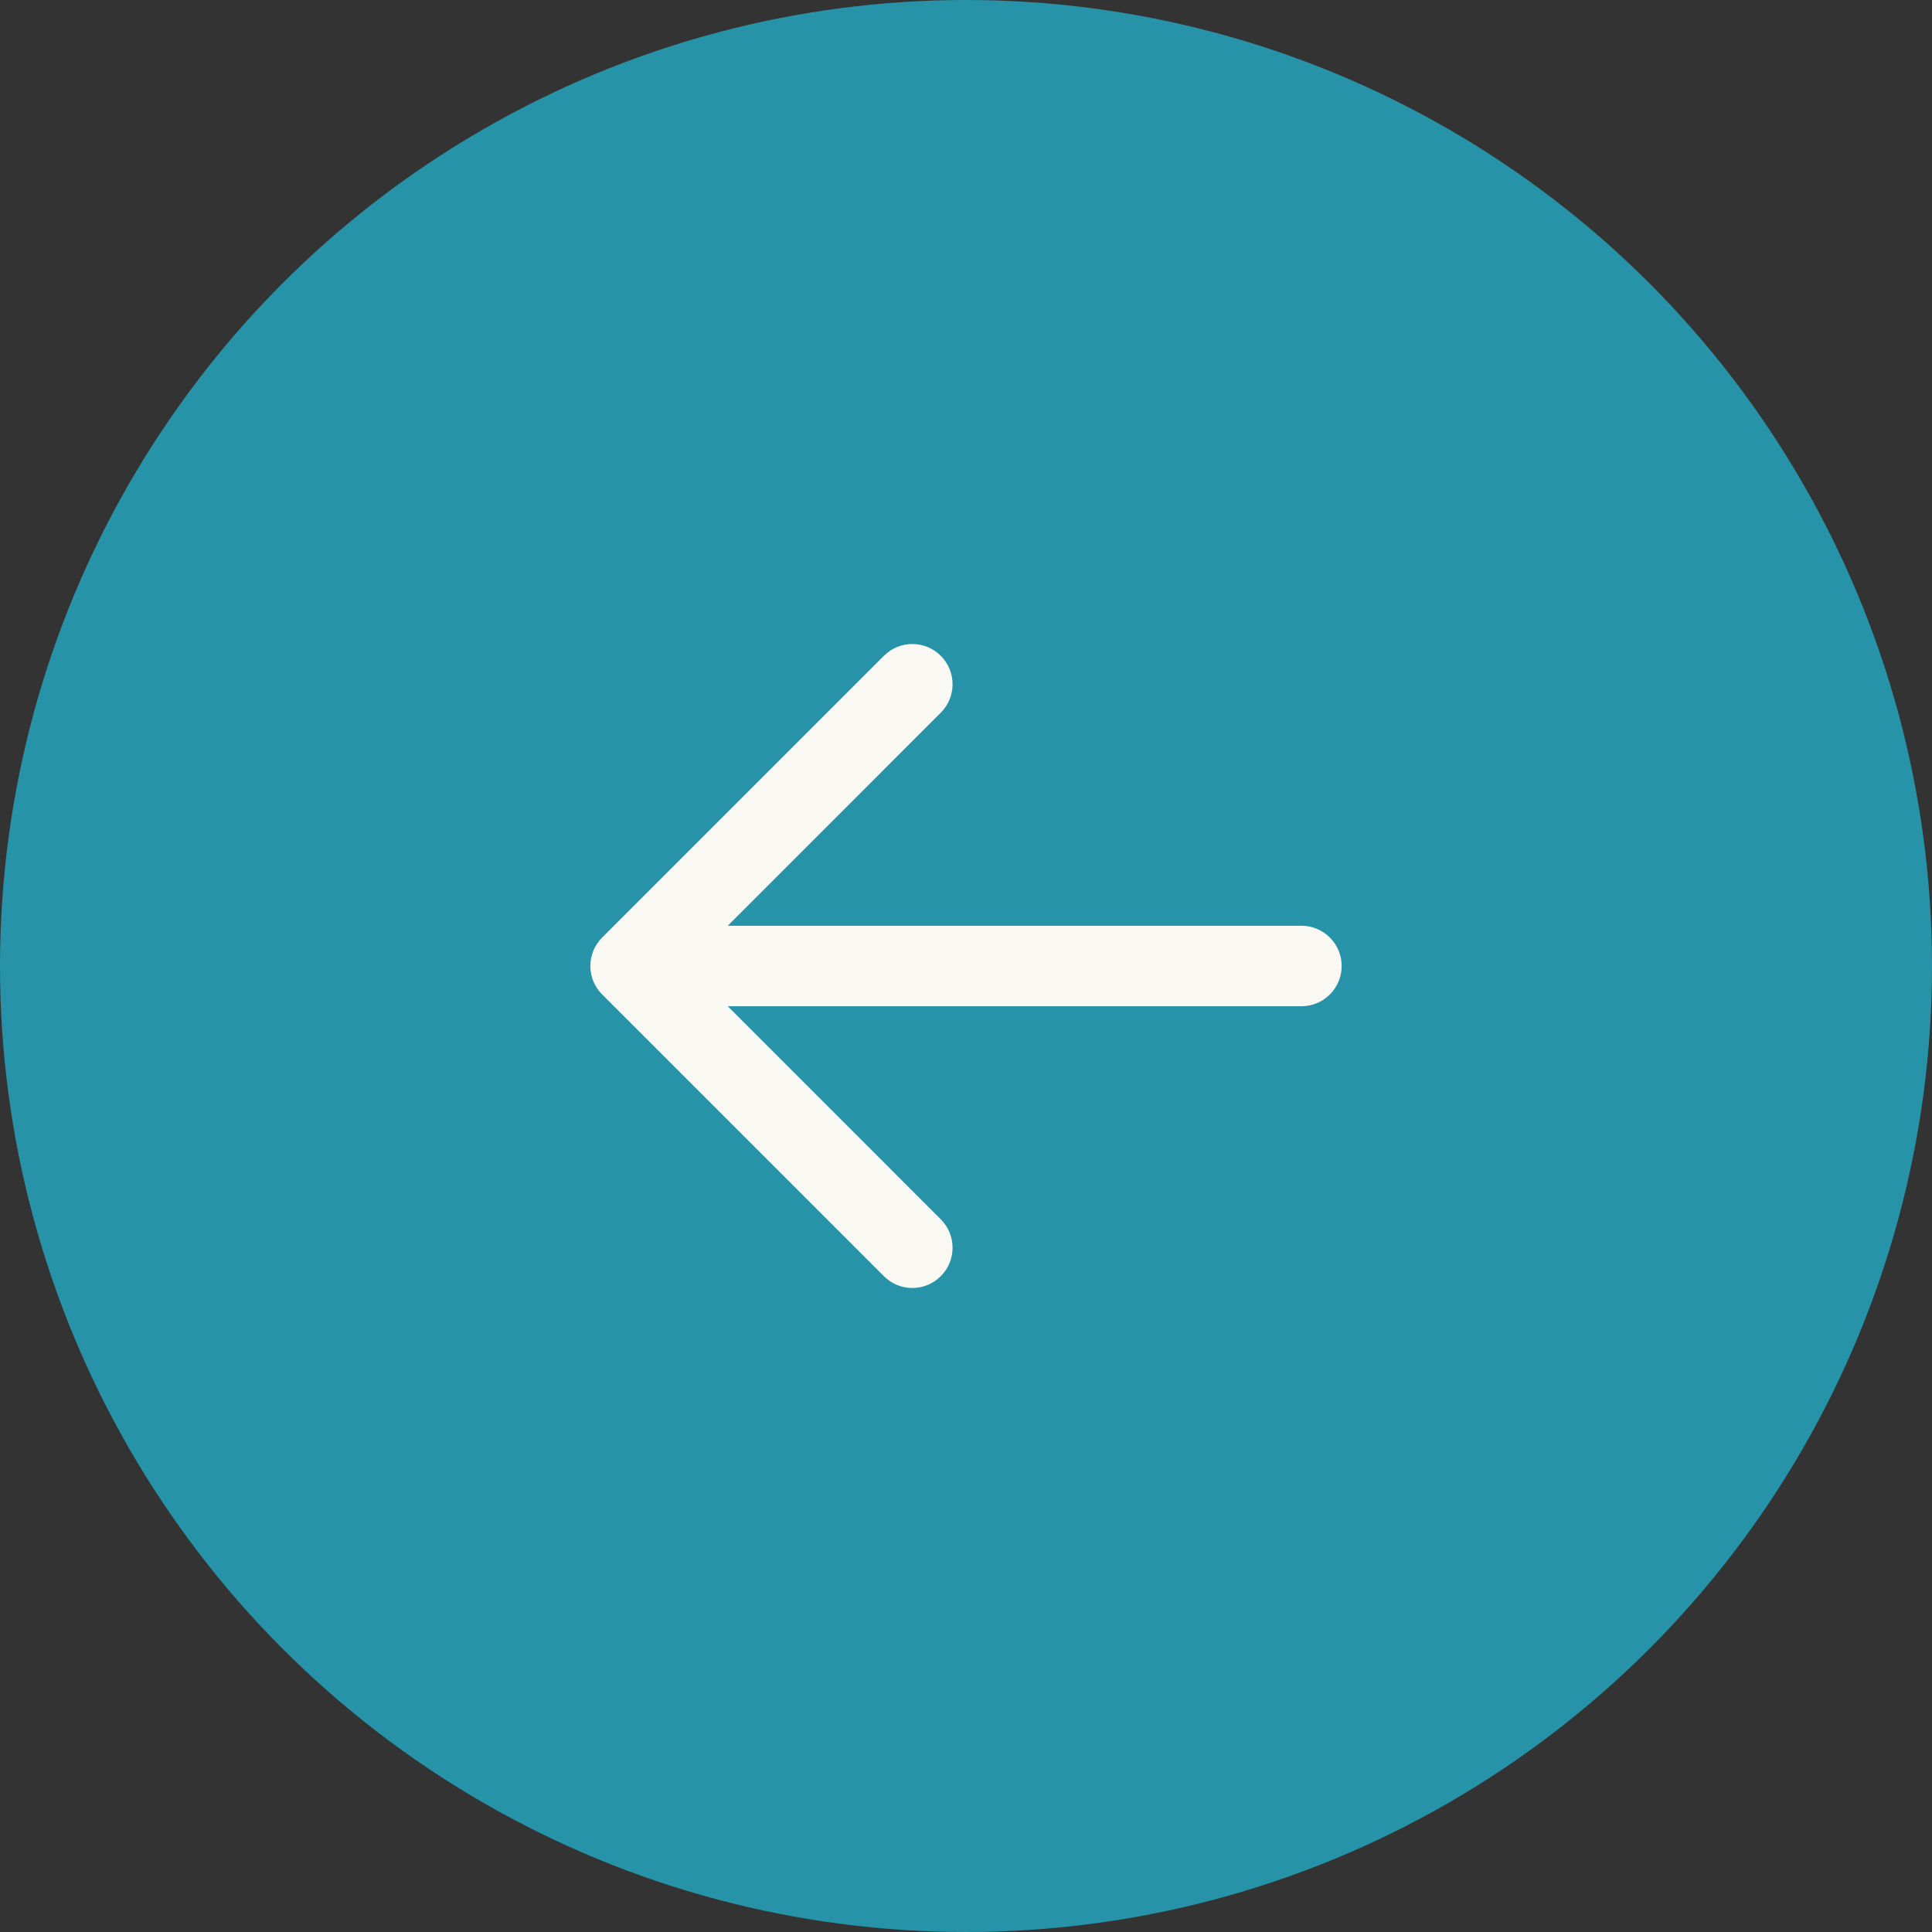 <svg width="36" height="36" viewBox="0 0 36 36" fill="none" xmlns="http://www.w3.org/2000/svg">
<rect x="0" y="0" width="36" height="36" fill="#333333" stroke="none"/>
<circle cx="18" cy="18" r="18" fill="#2793A8"/>
<path fill-rule="evenodd" clip-rule="evenodd" d="M17.53 12.22C17.823 12.513 17.823 12.987 17.53 13.28L13.561 17.25L24.25 17.25C24.664 17.25 25 17.586 25 18C25 18.414 24.664 18.75 24.25 18.75L13.561 18.75L17.53 22.72C17.823 23.013 17.823 23.487 17.53 23.78C17.237 24.073 16.763 24.073 16.47 23.78L11.22 18.53C10.927 18.237 10.927 17.763 11.22 17.47L16.47 12.22C16.763 11.927 17.237 11.927 17.53 12.22Z" fill="#F9F8F3"/>
</svg>
